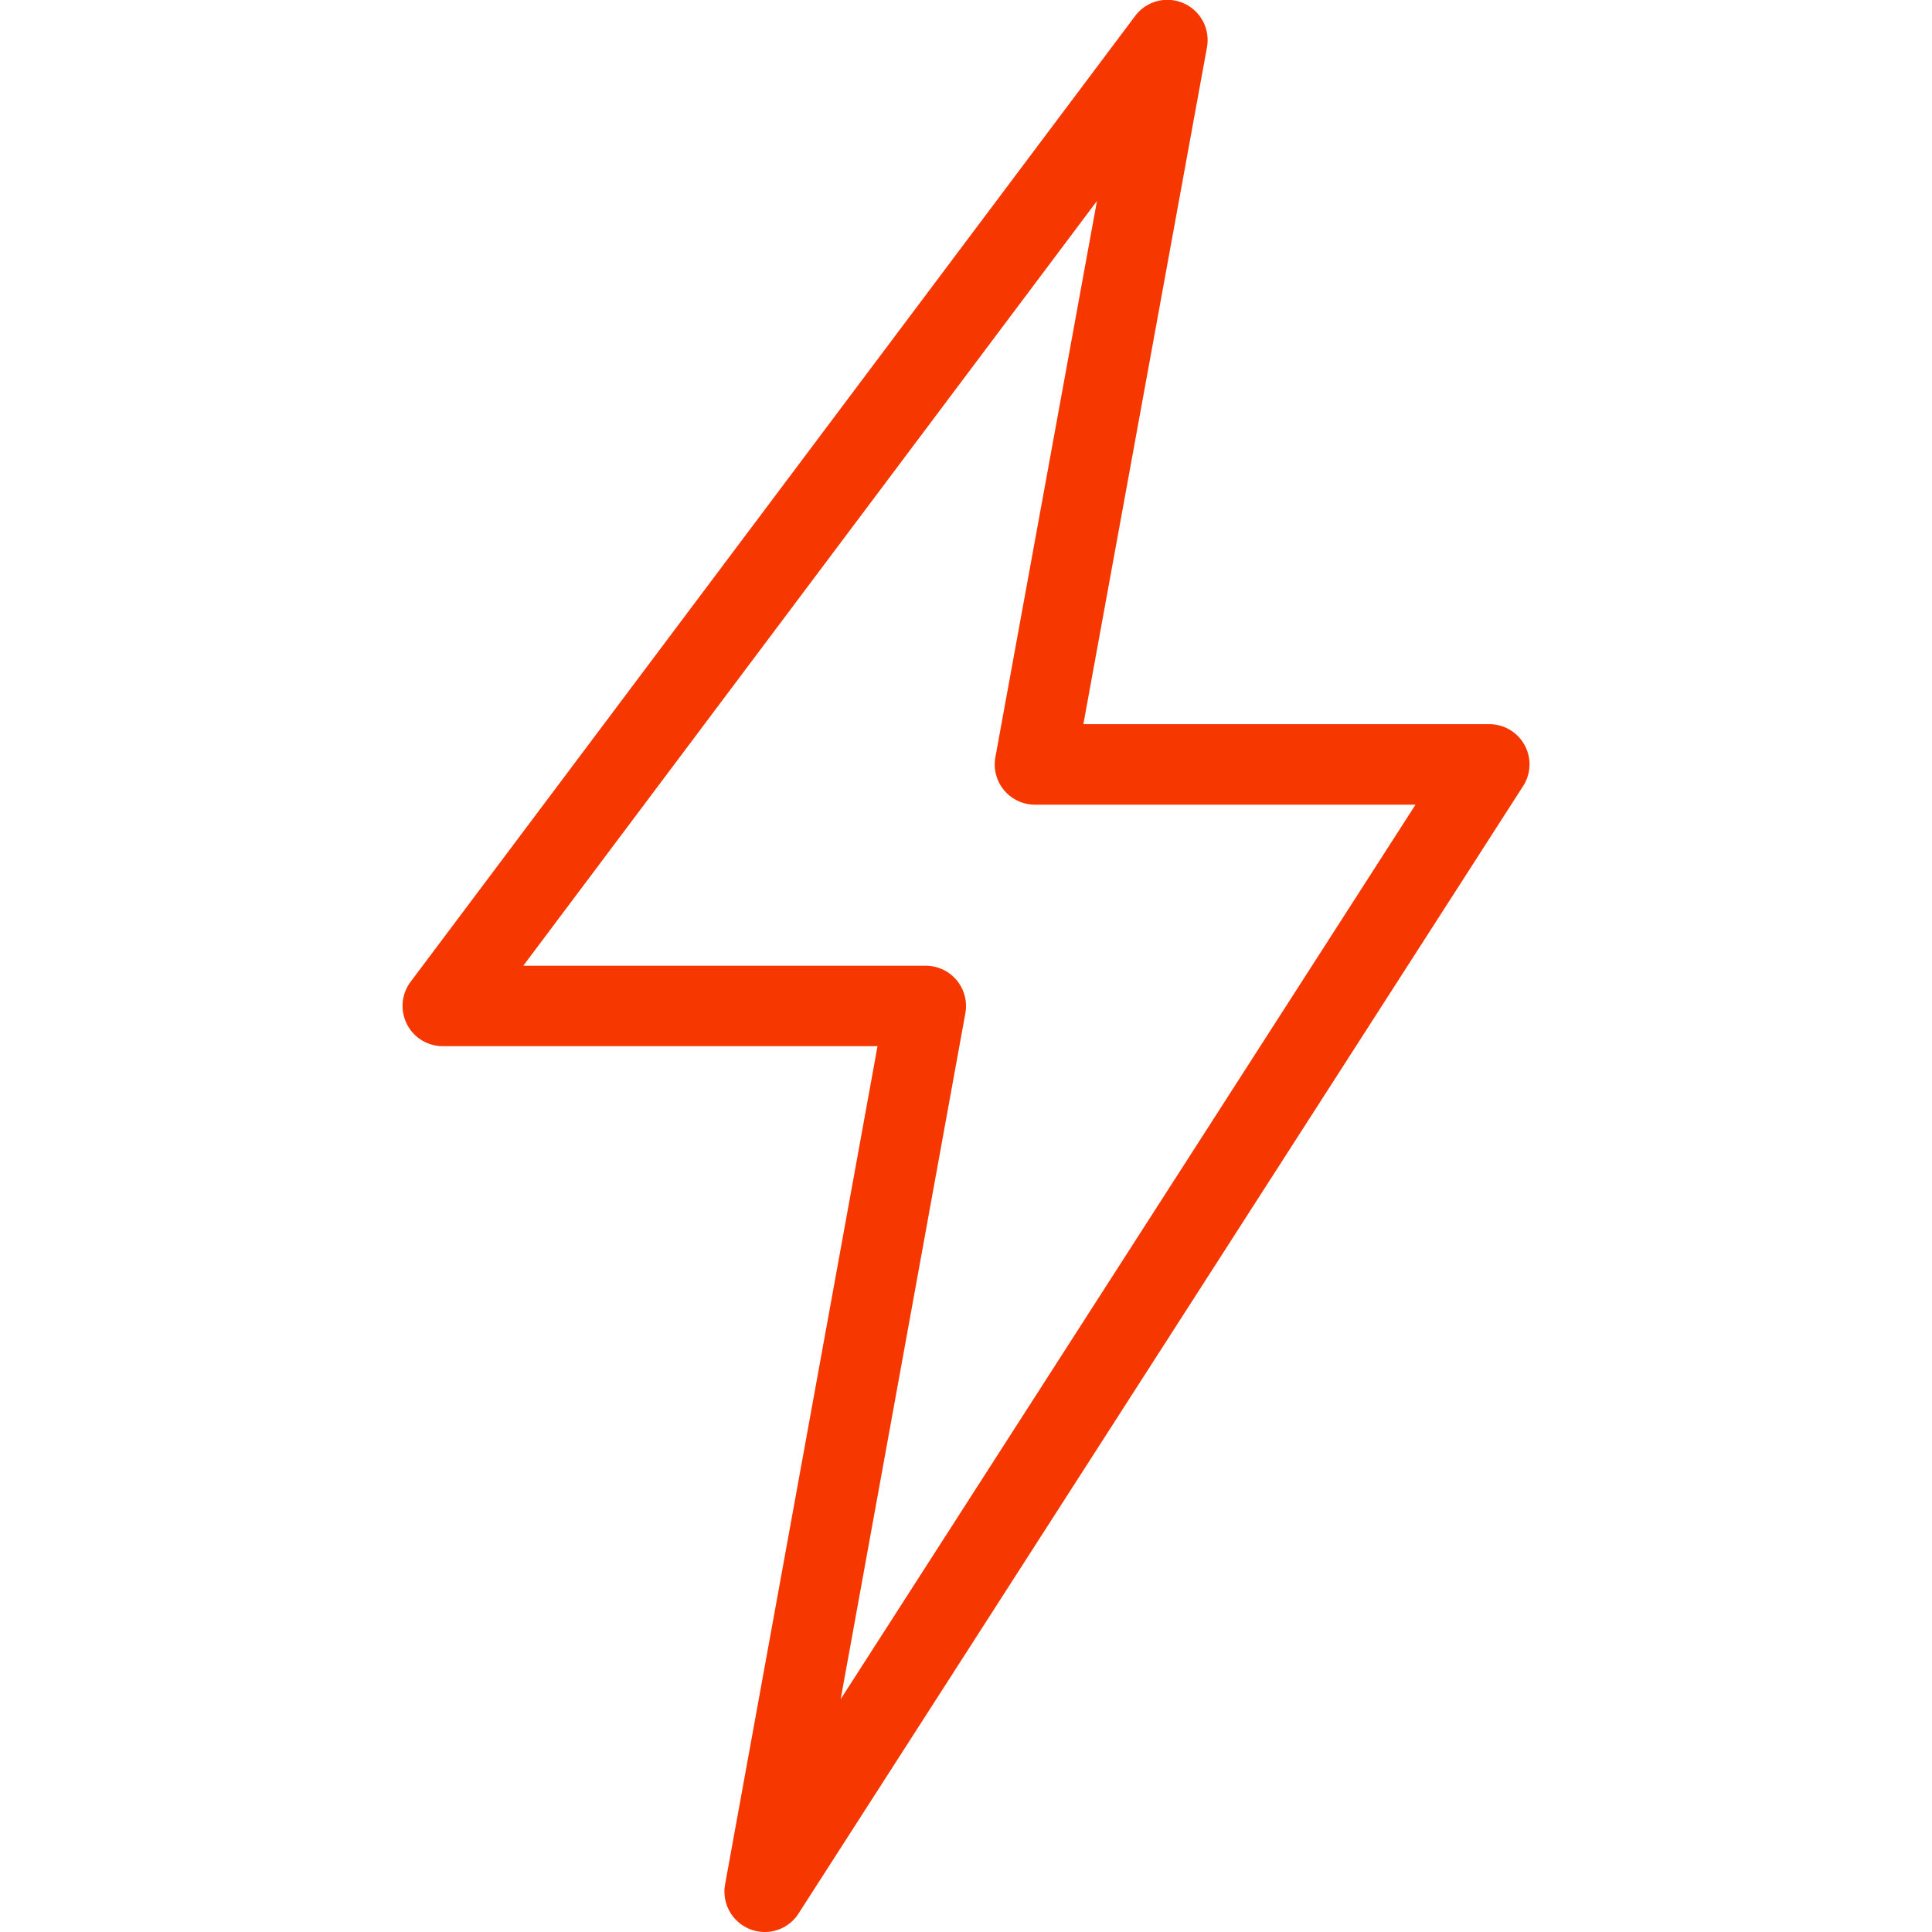 <svg xmlns="http://www.w3.org/2000/svg" version="1.1" xmlns:xlink="http://www.w3.org/1999/xlink" width="512" height="512" x="0" y="0" viewBox="0 0 24 24" style="enable-background:new 0 0 512 512" xml:space="preserve" class=""><g><path d="M9.5 24a.502.502 0 0 1-.493-.59l1.894-10.414H5.5a.5.5 0 0 1-.4-.799L14.1.2a.5.5 0 0 1 .893.39l-1.535 8.406H18.5a.499.499 0 0 1 .42.77l-9 14.004a.498.498 0 0 1-.42.23zm-3-12.003h5a.5.5 0 0 1 .492.59l-1.549 8.521 7.141-11.112h-4.727a.5.5 0 0 1-.492-.59l1.262-6.91z" fill="#f63700" opacity="1" data-original="#000000" class=""></path></g></svg>